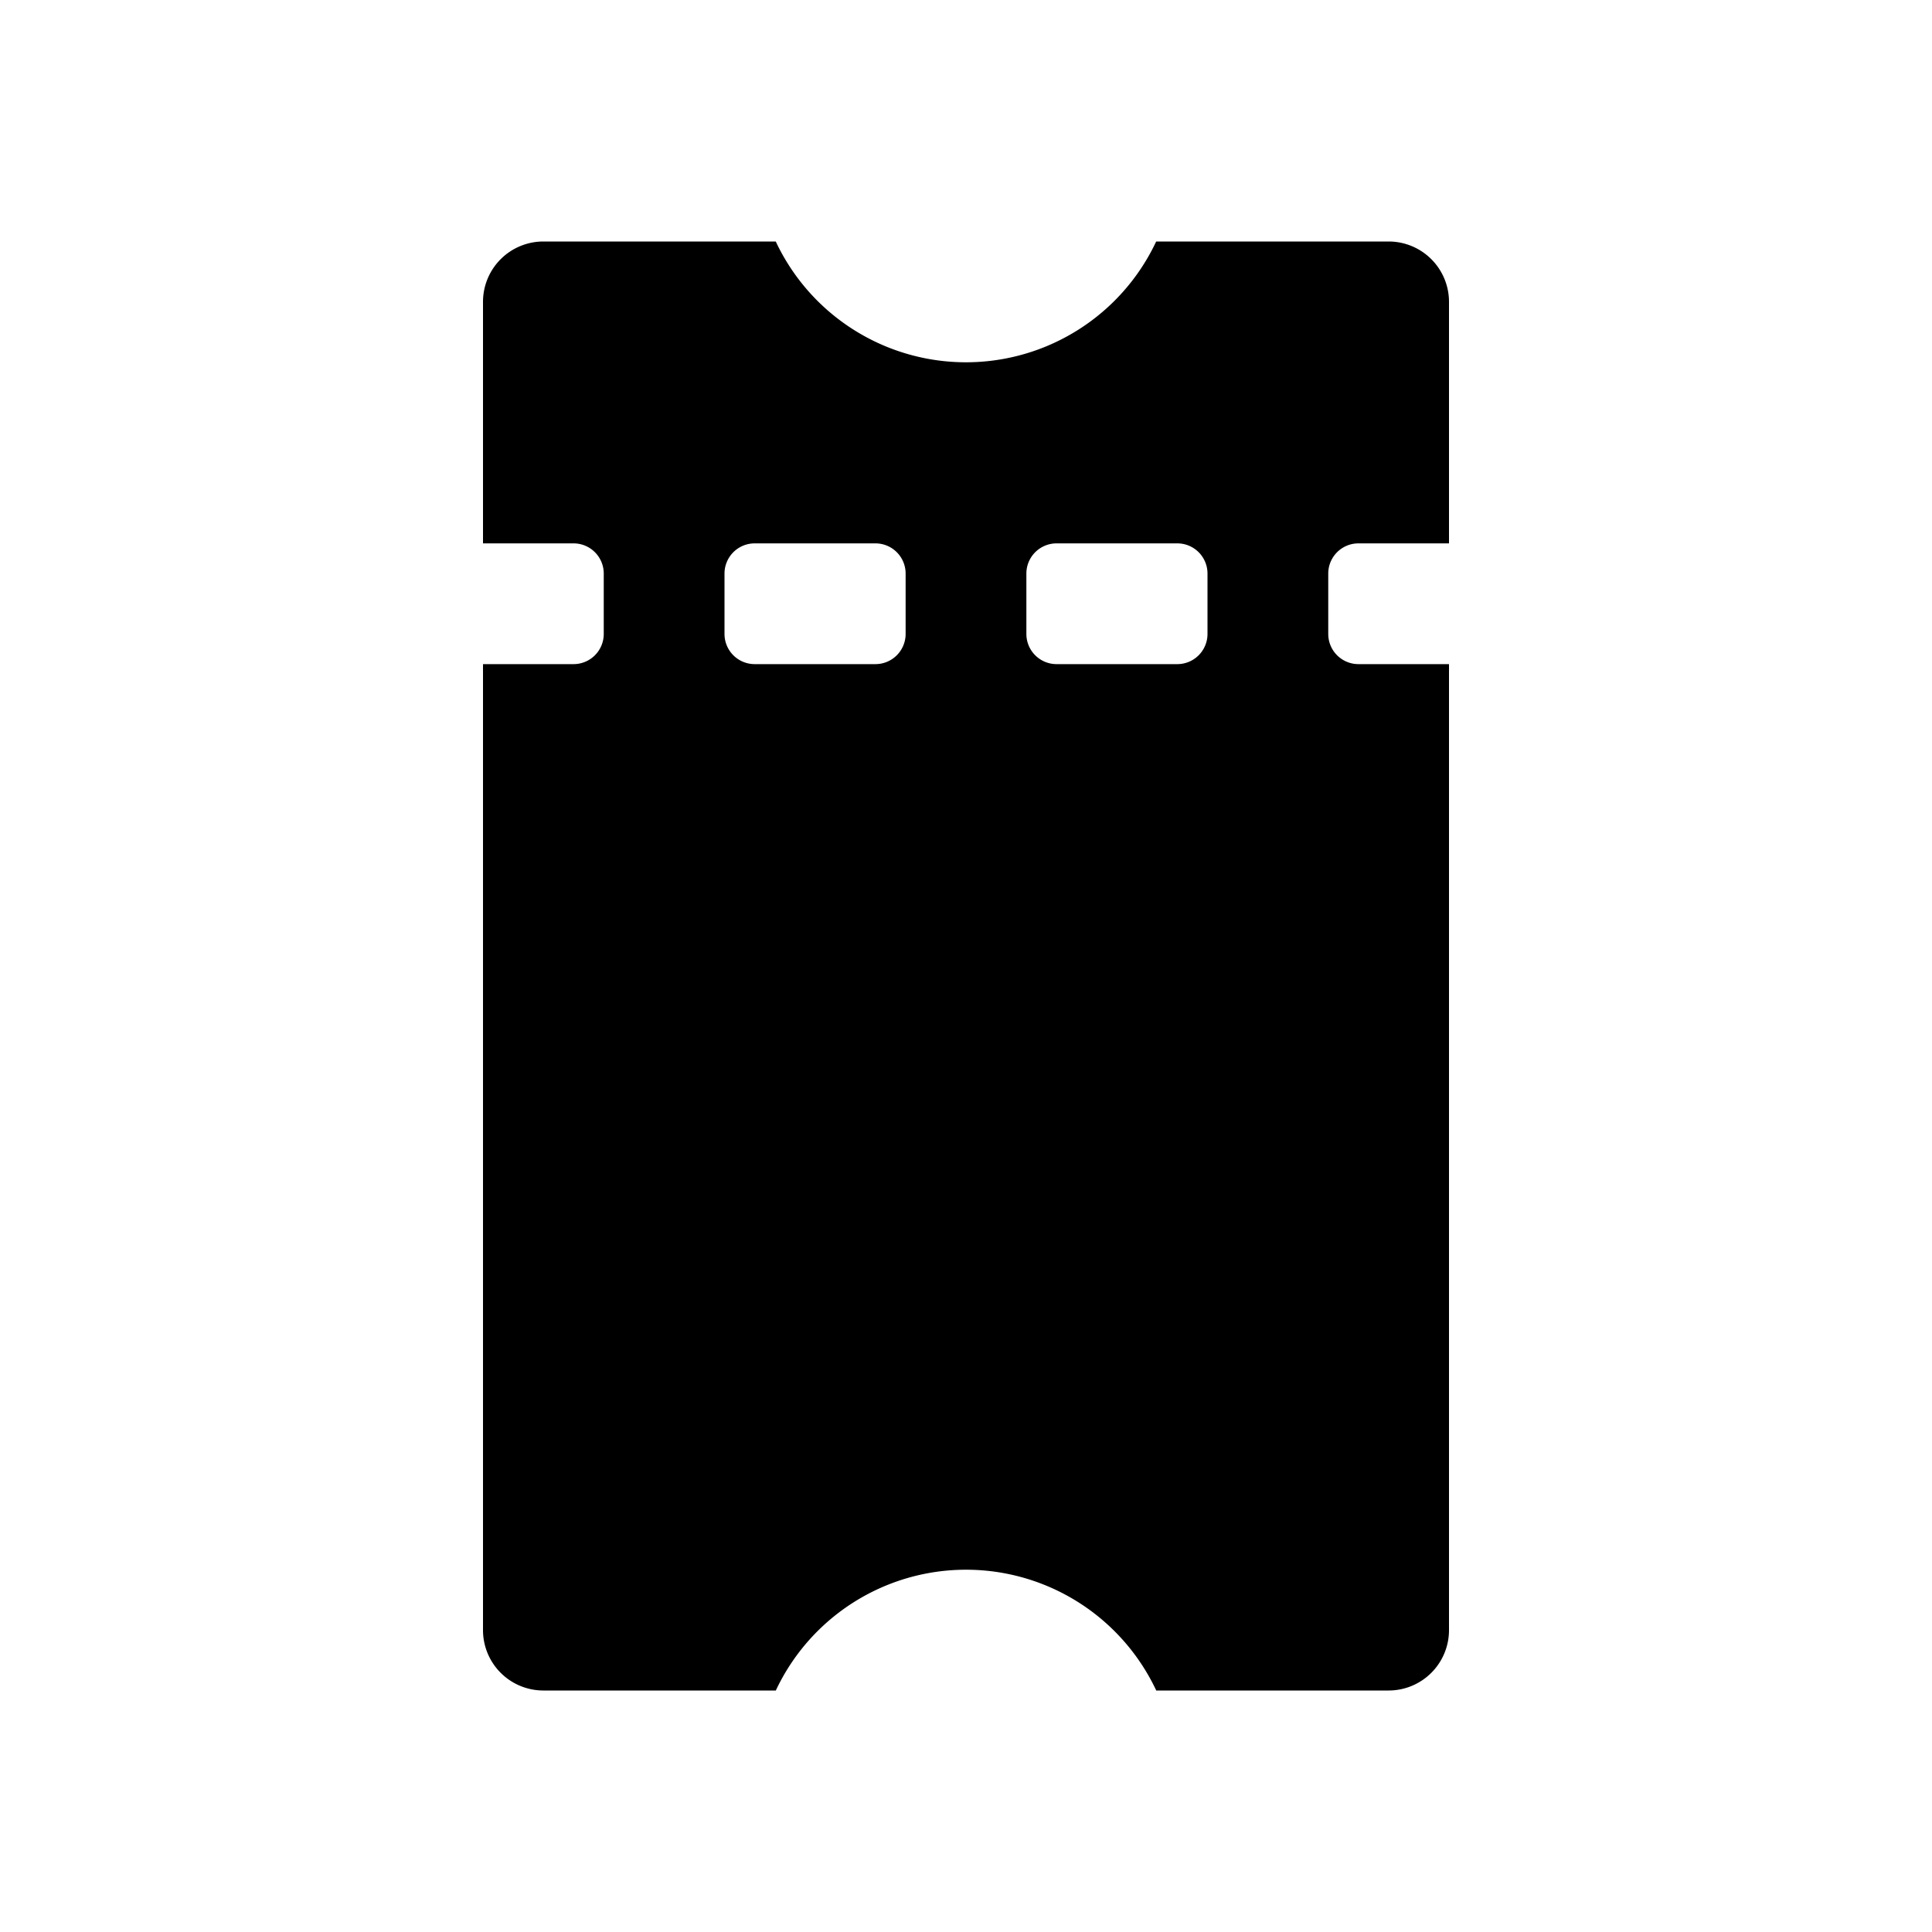 <svg  id="glyphicons-basic" xmlns="http://www.w3.org/2000/svg" viewBox="0 0 32 32">
  <path id="ticket" d="M22.5,9H24V5a1,1,0,0,0-1-1H19.15a3.481,3.481,0,0,1-6.301,0H9A1,1,0,0,0,8,5V9H9.5a.5.5,0,0,1,.5.5v1a.5.5,0,0,1-.5.5H8V27a1,1,0,0,0,1,1h3.85a3.481,3.481,0,0,1,6.301,0H23a1,1,0,0,0,1-1V11H22.5a.5.5,0,0,1-.5-.5v-1A.5.5,0,0,1,22.5,9ZM15,10.5a.5.5,0,0,1-.5.5h-2a.5.5,0,0,1-.5-.5v-1a.5.5,0,0,1,.5-.5h2a.5.5,0,0,1,.5.5Zm5,0a.5.5,0,0,1-.5.5h-2a.5.5,0,0,1-.5-.5v-1a.5.5,0,0,1,.5-.5h2a.5.5,0,0,1,.5.5Z"/>
</svg>
